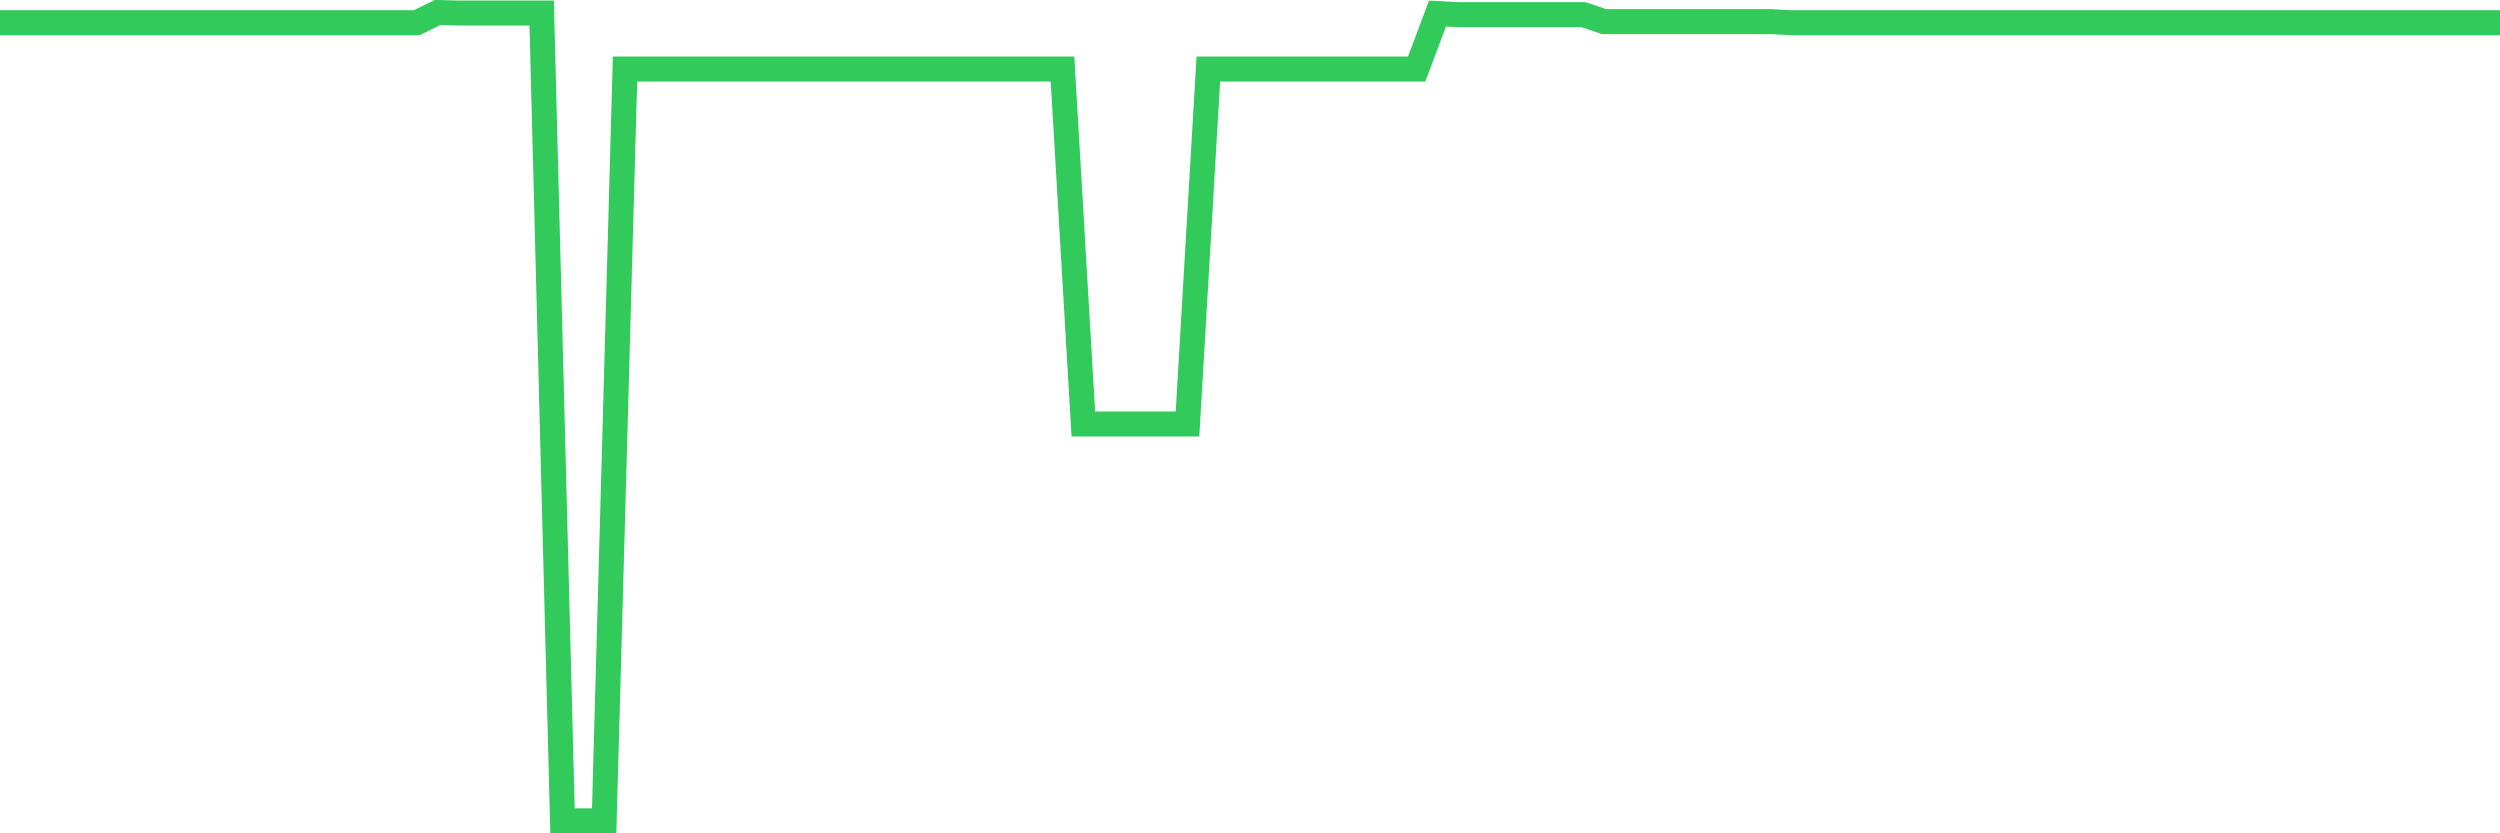 <svg
  xmlns="http://www.w3.org/2000/svg"
  xmlns:xlink="http://www.w3.org/1999/xlink"
  width="120"
  height="40"
  viewBox="0 0 120 40"
  preserveAspectRatio="none"
>
  <polyline
    points="0,1.091 1,1.091 2,1.091 3,1.091 4,1.091 5,1.091 6,1.091 7,1.091 8,1.091 9,1.091 10,1.091 11,1.091 12,1.091 13,1.091 14,1.091 15,1.091 16,1.091 17,1.091 18,1.091 19,1.091 20,1.091 21,0.6 22,0.626 23,0.626 24,0.626 25,0.626 26,0.626 27,39.4 28,39.4 29,39.4 30,3.314 31,3.314 32,3.314 33,3.314 34,3.314 35,3.314 36,3.314 37,3.314 38,3.314 39,3.314 40,3.314 41,3.314 42,3.314 43,3.314 44,3.314 45,3.314 46,3.314 47,3.314 48,3.314 49,3.314 50,3.314 51,3.314 52,20.349 53,20.349 54,20.349 55,20.349 56,20.349 57,20.349 58,3.314 59,3.314 60,3.314 61,3.314 62,3.314 63,3.314 64,3.314 65,3.314 66,3.314 67,3.314 68,3.314 69,0.652 70,0.703 71,0.703 72,0.703 73,0.703 74,0.703 75,0.703 76,0.703 77,1.039 78,1.039 79,1.039 80,1.039 81,1.039 82,1.039 83,1.039 84,1.039 85,1.039 86,1.091 87,1.091 88,1.091 89,1.091 90,1.091 91,1.091 92,1.091 93,1.091 94,1.091 95,1.091 96,1.091 97,1.091 98,1.091 99,1.091 100,1.091 101,1.091 102,1.091 103,1.091 104,1.091 105,1.091 106,1.091 107,1.091 108,1.091 109,1.091 110,1.091 111,1.091 112,1.091 113,1.091 114,1.091 115,1.091 116,1.091 117,1.091 118,1.091 119,1.091 120,1.091"
    fill="none"
    stroke="#32ca5b"
    stroke-width="1.2"
  >
  </polyline>
</svg>